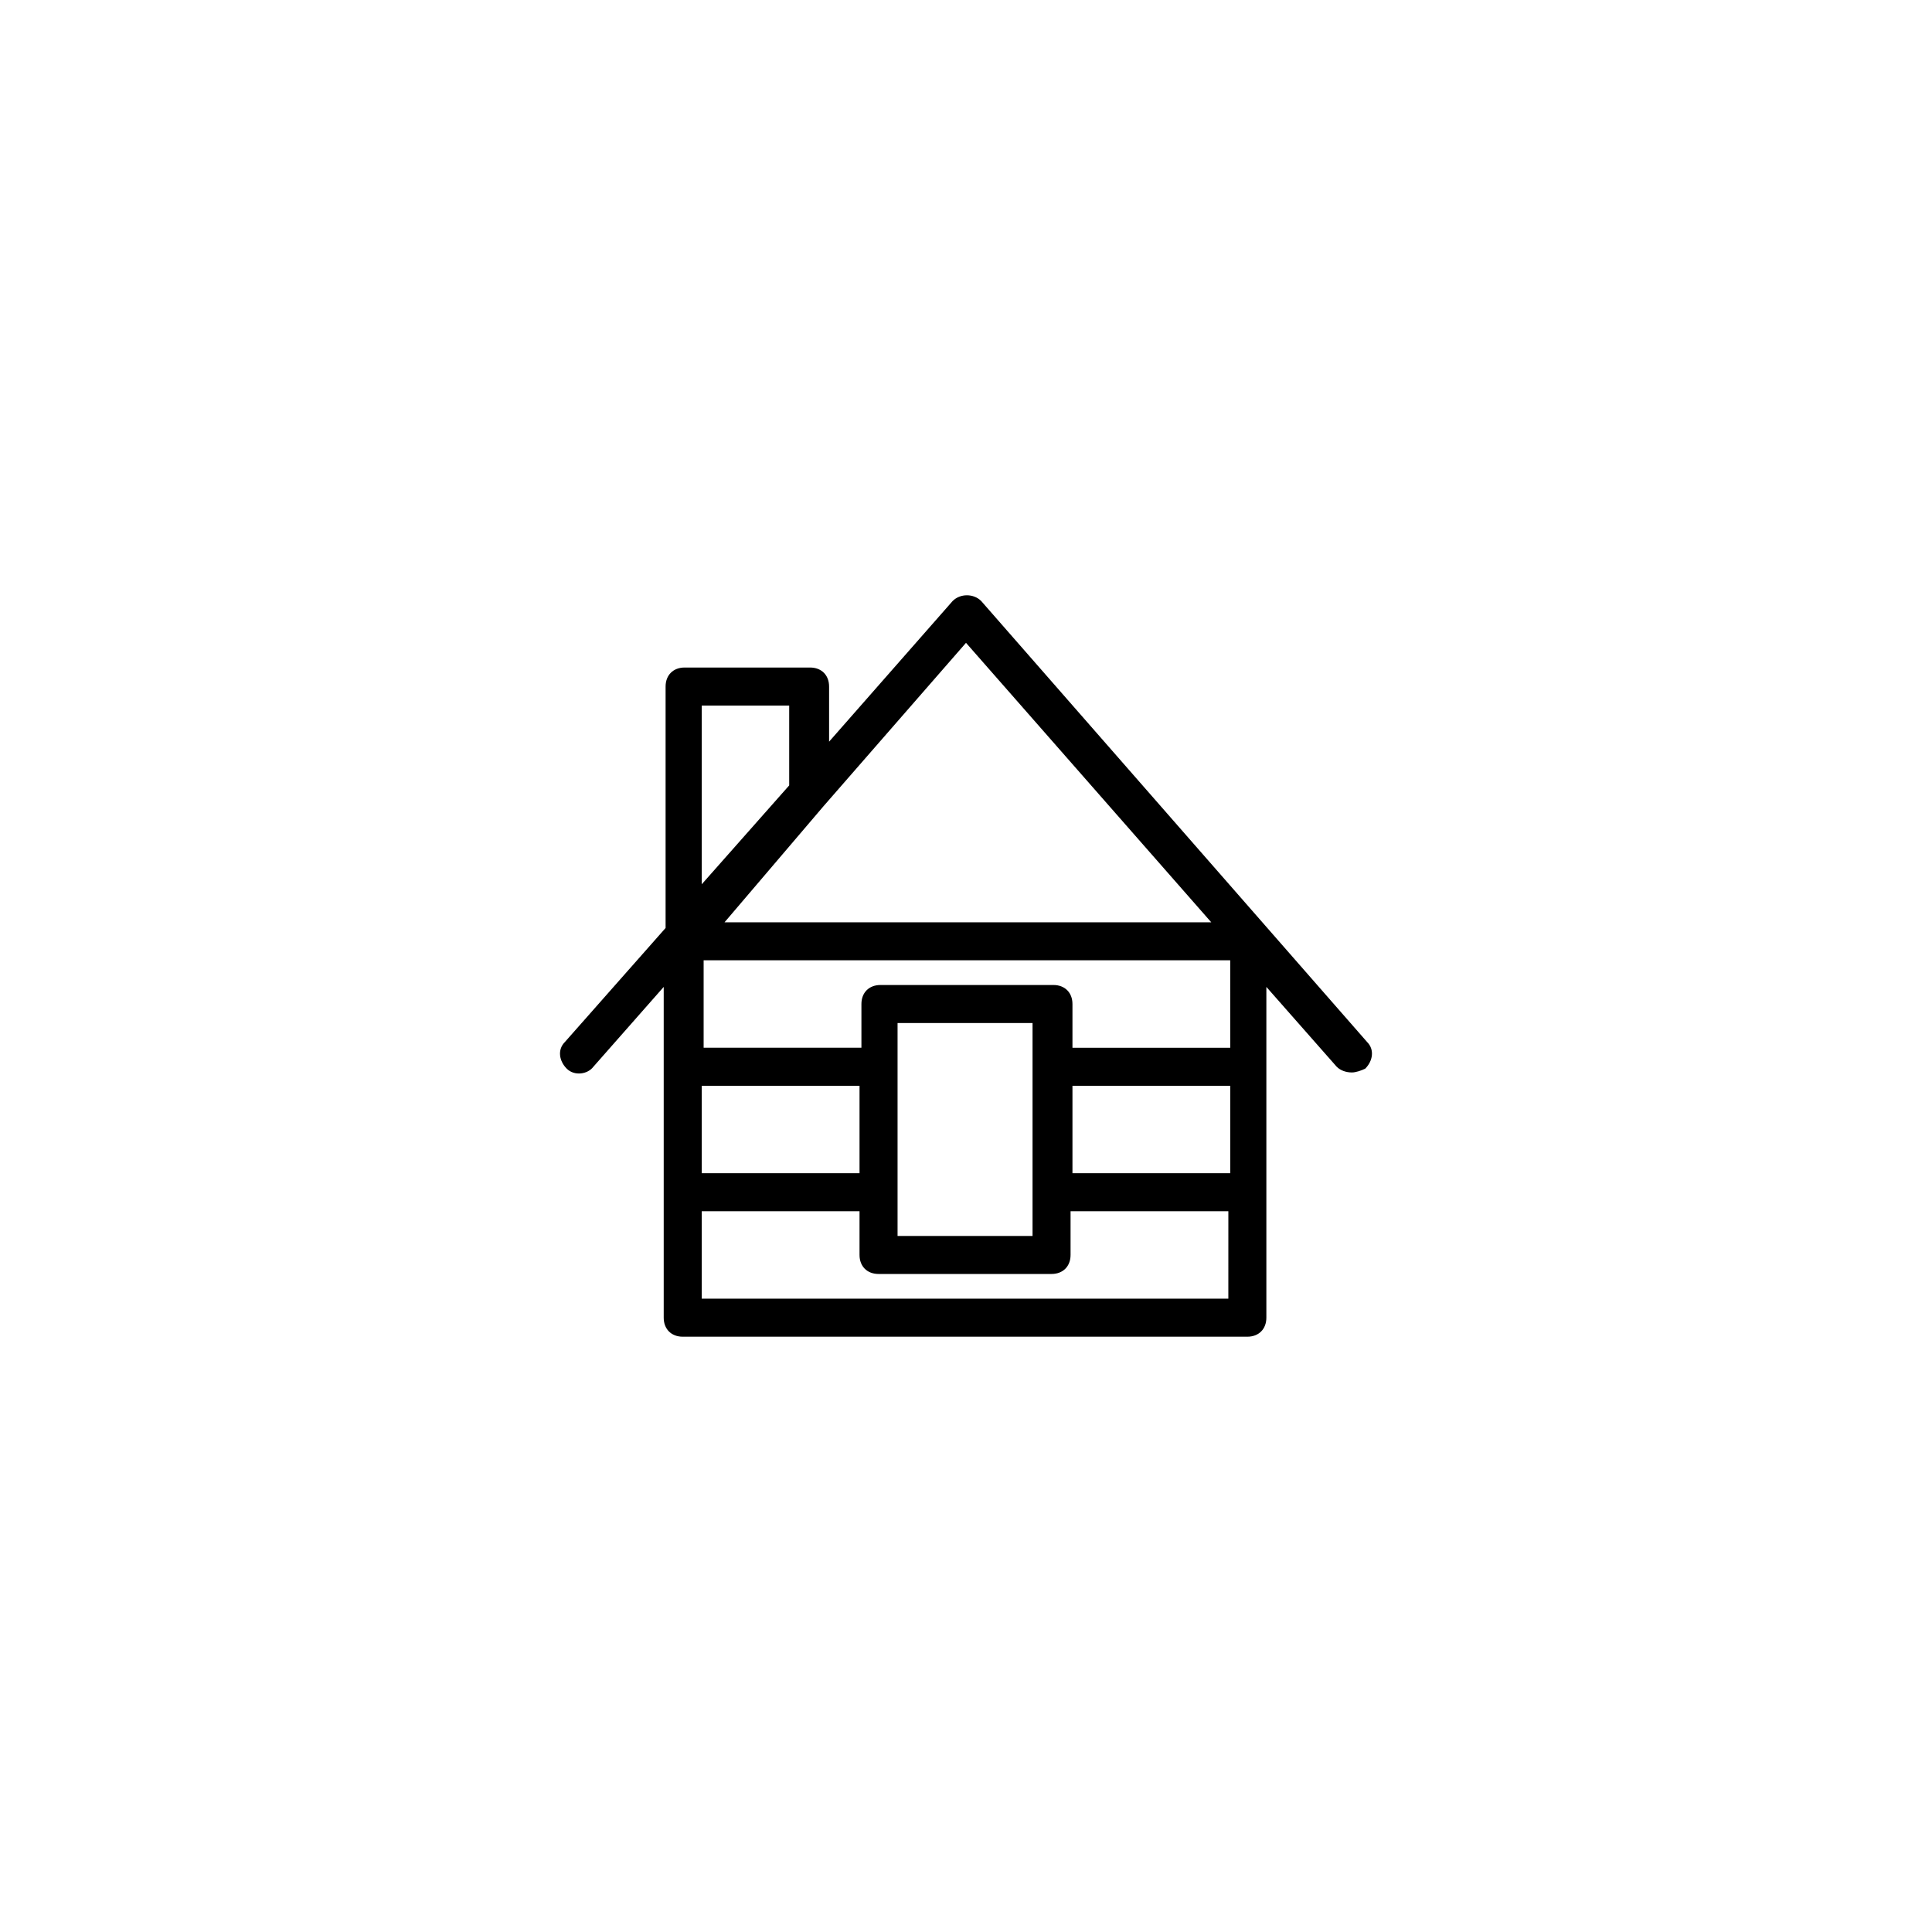 <?xml version="1.0" encoding="UTF-8"?>
<!-- The Best Svg Icon site in the world: iconSvg.co, Visit us! https://iconsvg.co -->
<svg fill="#000000" width="800px" height="800px" version="1.1" viewBox="144 144 512 512" xmlns="http://www.w3.org/2000/svg">
 <path d="m301.25 426.7 18.641-21.16v87.66c0 3.023 2.016 5.039 5.039 5.039h149.63c3.023 0 5.039-2.016 5.039-5.039v-87.66l18.641 21.16c1.008 1.008 2.519 1.512 4.031 1.512 1.008 0 2.519-0.504 3.527-1.008 2.016-2.016 2.519-5.039 0.504-7.055l-102.28-116.88c-2.016-2.016-5.543-2.016-7.559 0l-32.746 37.281v-14.609c0-3.023-2.016-5.039-5.039-5.039h-33.25c-3.023 0-5.039 2.016-5.039 5.039v63.984l-26.699 30.23c-2.016 2.016-1.512 5.039 0.504 7.055 2.016 2.012 5.543 1.508 7.051-0.508zm28.719 5.039h41.816v23.176h-41.816zm51.895 28.215v-44.84h35.77v56.422h-35.77zm88.164-28.215v23.176h-41.816v-23.176zm0-10.074h-41.816v-11.59c0-3.023-2.016-5.039-5.039-5.039h-45.848c-3.023 0-5.039 2.016-5.039 5.039v11.586h-41.816v-23.176h139.55zm0 66.5h-140.06v-23.176h41.816v11.586c0 3.023 2.016 5.039 5.039 5.039h45.848c3.023 0 5.039-2.016 5.039-5.039v-11.586h41.816l-0.004 23.176zm-70.027-173.81 64.992 74.059h-128.98l26.199-30.73zm-70.031 16.625h23.176v21.16l-23.176 26.199z"/>
</svg>